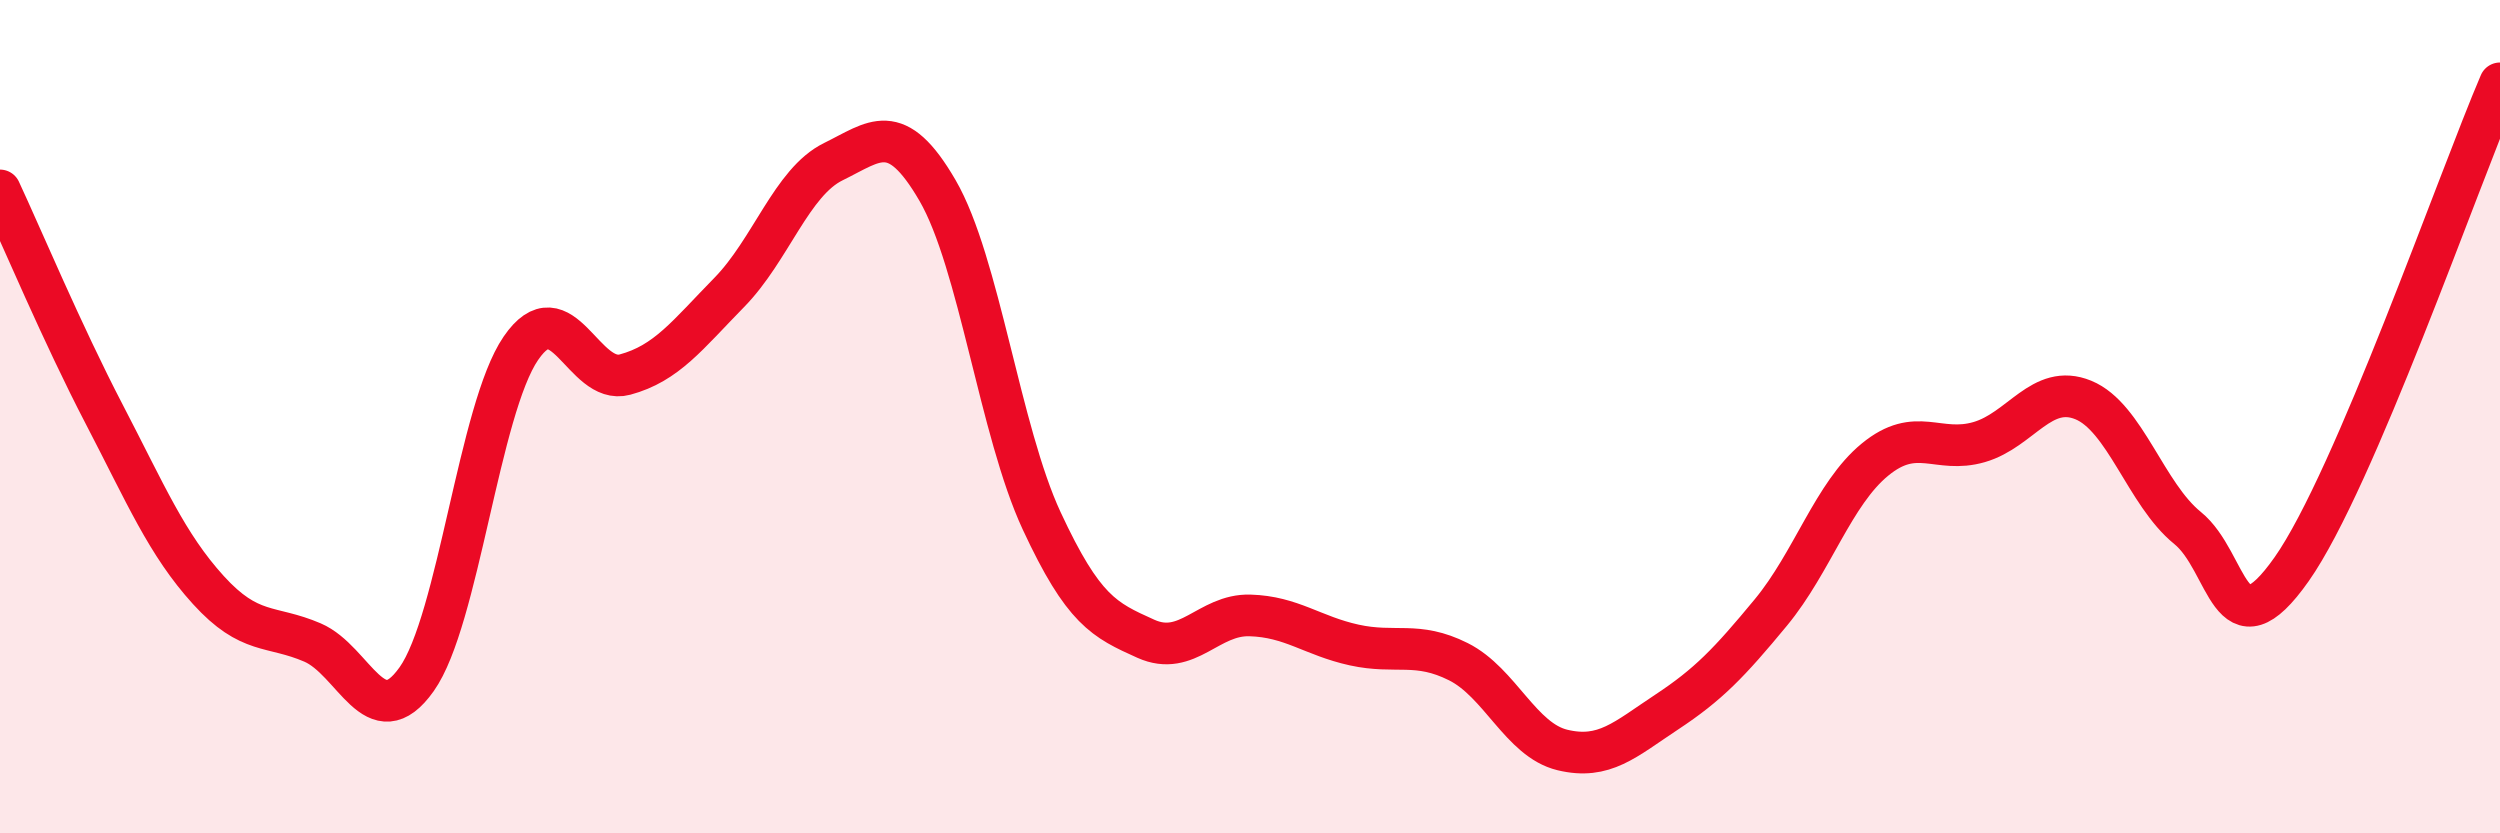 
    <svg width="60" height="20" viewBox="0 0 60 20" xmlns="http://www.w3.org/2000/svg">
      <path
        d="M 0,4.57 C 0.5,5.64 1.5,8.02 2.5,9.94 C 3.5,11.86 4,13.06 5,14.16 C 6,15.26 6.5,14.99 7.5,15.42 C 8.5,15.85 9,17.71 10,16.3 C 11,14.89 11.5,9.82 12.5,8.36 C 13.5,6.9 14,9.26 15,8.99 C 16,8.72 16.5,8.04 17.5,7.02 C 18.5,6 19,4.37 20,3.88 C 21,3.39 21.5,2.85 22.5,4.57 C 23.5,6.29 24,10.35 25,12.5 C 26,14.65 26.5,14.88 27.5,15.33 C 28.5,15.78 29,14.74 30,14.77 C 31,14.8 31.5,15.26 32.5,15.48 C 33.5,15.7 34,15.38 35,15.88 C 36,16.38 36.5,17.76 37.5,18 C 38.5,18.24 39,17.75 40,17.09 C 41,16.43 41.5,15.91 42.5,14.7 C 43.5,13.49 44,11.85 45,11.03 C 46,10.21 46.5,10.9 47.5,10.61 C 48.5,10.32 49,9.19 50,9.6 C 51,10.01 51.5,11.86 52.5,12.67 C 53.5,13.48 53.5,15.79 55,13.66 C 56.5,11.53 59,4.33 60,2L60 20L0 20Z"
        fill="#EB0A25"
        opacity="0.1"
        stroke-linecap="round"
        stroke-linejoin="round"
      />
      <path
        d="M 0,4.57 C 0.5,5.64 1.5,8.02 2.5,9.94 C 3.5,11.86 4,13.06 5,14.16 C 6,15.26 6.5,14.99 7.5,15.42 C 8.5,15.85 9,17.71 10,16.3 C 11,14.89 11.5,9.82 12.5,8.36 C 13.5,6.9 14,9.26 15,8.99 C 16,8.72 16.5,8.04 17.5,7.02 C 18.5,6 19,4.37 20,3.88 C 21,3.39 21.5,2.85 22.5,4.57 C 23.5,6.29 24,10.35 25,12.5 C 26,14.65 26.5,14.88 27.5,15.33 C 28.5,15.78 29,14.74 30,14.77 C 31,14.8 31.5,15.26 32.5,15.48 C 33.5,15.7 34,15.38 35,15.88 C 36,16.38 36.5,17.76 37.5,18 C 38.5,18.24 39,17.75 40,17.09 C 41,16.43 41.5,15.91 42.5,14.7 C 43.5,13.49 44,11.85 45,11.03 C 46,10.21 46.5,10.9 47.5,10.61 C 48.5,10.32 49,9.19 50,9.6 C 51,10.01 51.5,11.86 52.5,12.67 C 53.5,13.48 53.5,15.79 55,13.66 C 56.5,11.53 59,4.33 60,2"
        stroke="#EB0A25"
        stroke-width="1"
        fill="none"
        stroke-linecap="round"
        stroke-linejoin="round"
      />
    </svg>
  